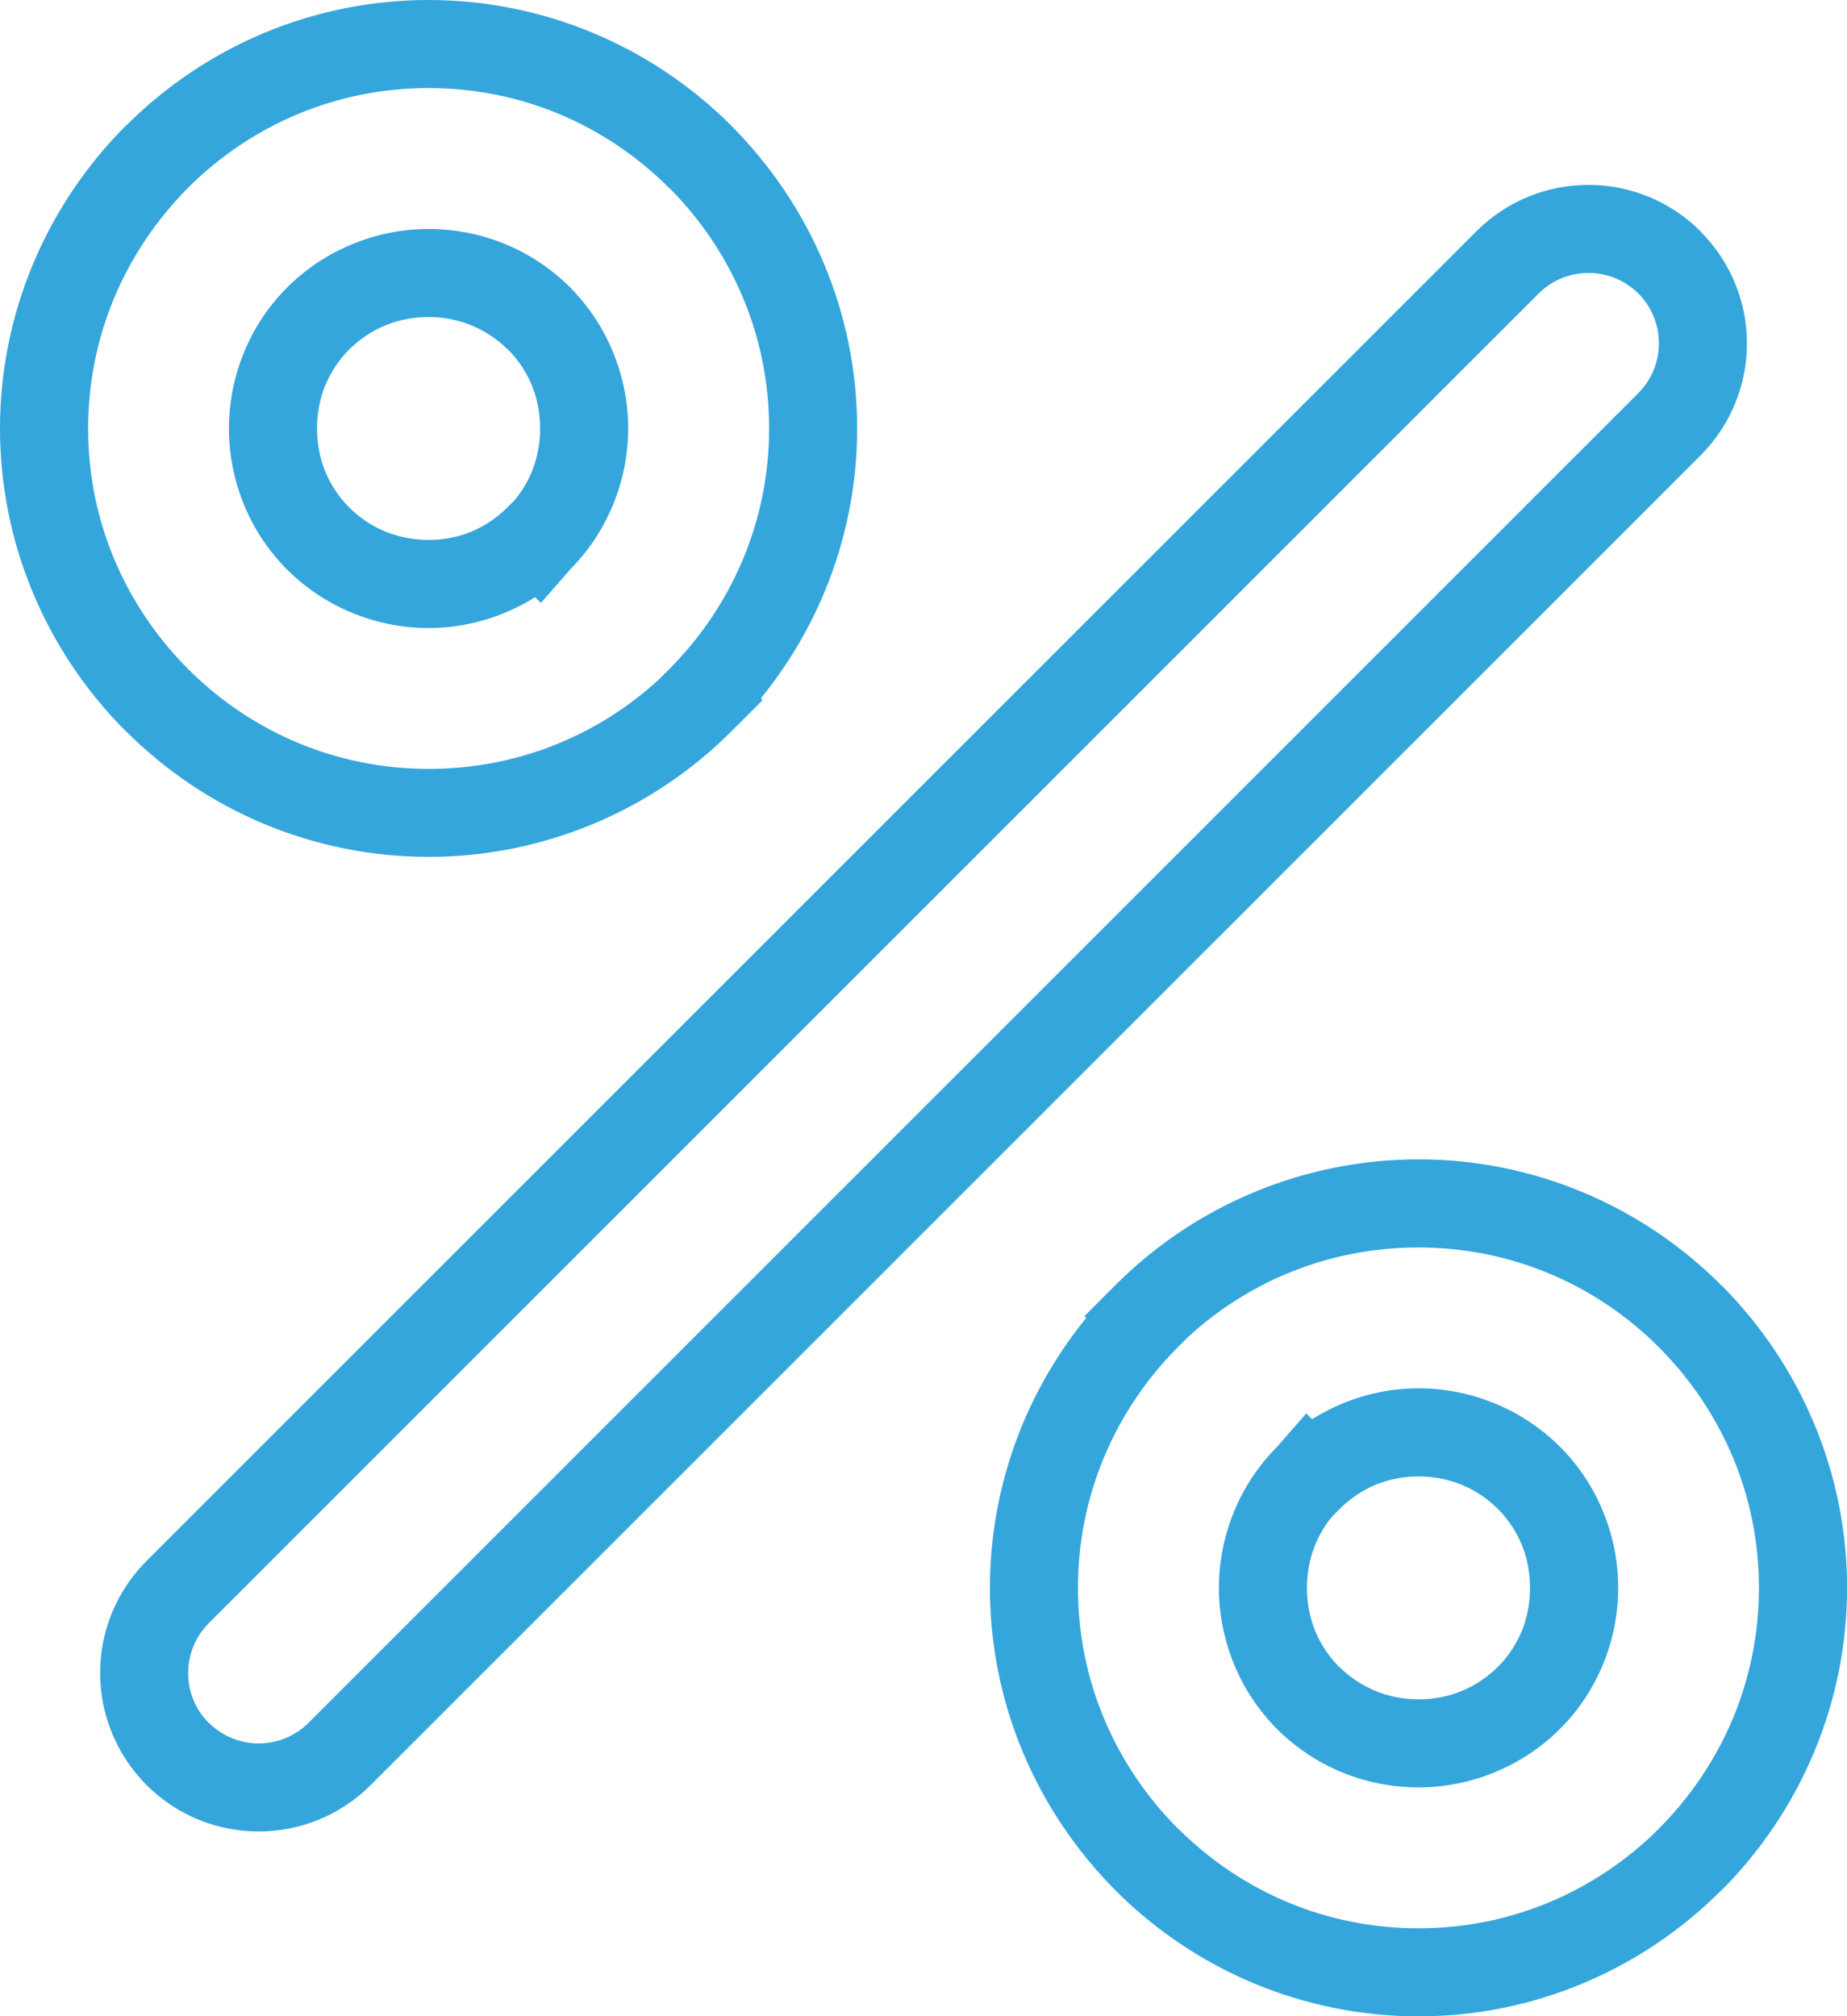 <?xml version="1.0" encoding="UTF-8" standalone="no"?><svg xmlns="http://www.w3.org/2000/svg" xmlns:xlink="http://www.w3.org/1999/xlink" fill="#34a6dc" height="295.4" preserveAspectRatio="xMidYMid meet" version="1" viewBox="0.0 0.0 270.6 295.4" width="270.6" zoomAndPan="magnify"><g id="change1_1"><path d="M216.3,33.89c4.53-4.53,10.48-6.8,16.42-6.8c5.94,0,11.88,2.27,16.42,6.8l0,0.03c4.53,4.54,6.8,10.47,6.8,16.39 c0,5.94-2.27,11.89-6.8,16.42L54.31,261.55c-4.53,4.53-10.48,6.8-16.42,6.8c-5.94,0-11.88-2.27-16.42-6.8 c-4.53-4.56-6.8-10.5-6.8-16.42c0-5.94,2.27-11.88,6.8-16.42L216.3,33.89L216.3,33.89z M225.42,43.01L30.59,237.83 c-2.01,2.01-3.02,4.66-3.02,7.3c0,2.66,1,5.3,3,7.3h0.03c2.01,2.01,4.66,3.02,7.3,3.02c2.64,0,5.29-1.01,7.3-3.02L240.02,57.61 c2.01-2.01,3.02-4.66,3.02-7.3c0-2.65-1.01-5.3-3.01-7.31c-2.03-2-4.67-3.01-7.31-3.01C230.08,39.99,227.43,41,225.42,43.01 L225.42,43.01z M207.82,295.44c-8.46,0-16.55-1.7-23.96-4.77c-7.69-3.19-14.6-7.85-20.37-13.62c-5.8-5.83-10.48-12.75-13.67-20.41 c-3.09-7.42-4.79-15.52-4.79-23.98c0-8.45,1.7-16.54,4.78-23.96c2.35-5.65,5.51-10.9,9.33-15.6l-0.26-0.26l4.54-4.55 c5.78-5.79,12.71-10.46,20.41-13.65c7.42-3.07,15.53-4.77,23.99-4.77c8.46,0,16.55,1.7,23.96,4.77c7.66,3.18,14.56,7.84,20.34,13.62 h0.03c5.79,5.79,10.47,12.72,13.67,20.41c3.09,7.42,4.79,15.52,4.79,23.98c0,8.46-1.7,16.56-4.79,23.98 c-3.2,7.7-7.88,14.62-13.67,20.41h-0.03c-5.79,5.78-12.69,10.44-20.34,13.62C224.38,293.74,216.28,295.44,207.82,295.44 L207.82,295.44z M188.8,278.78c5.84,2.42,12.27,3.76,19.02,3.76s13.18-1.34,19.02-3.76c6.1-2.53,11.6-6.24,16.2-10.84 c4.62-4.65,8.35-10.16,10.88-16.24c2.43-5.85,3.78-12.28,3.78-19.04c0-6.75-1.34-13.19-3.78-19.04c-2.53-6.08-6.26-11.6-10.9-16.23 c-4.59-4.61-10.09-8.32-16.19-10.85c-5.84-2.42-12.26-3.76-19.02-3.76c-6.8,0-13.25,1.34-19.1,3.76 c-5.43,2.25-10.38,5.44-14.65,9.36l-1.49,1.49c-4.61,4.62-8.34,10.13-10.87,16.25c-2.43,5.84-3.77,12.27-3.77,19.02 c0,6.76,1.34,13.19,3.78,19.04c2.54,6.11,6.26,11.62,10.87,16.23h0.03C177.23,272.54,182.72,276.26,188.8,278.78L188.8,278.78z M196.2,244.21c2.95,2.95,7.06,4.78,11.62,4.78c2.28,0,4.42-0.43,6.32-1.22c2-0.82,3.81-2.05,5.33-3.56 c1.48-1.48,2.67-3.26,3.49-5.25c0.77-1.89,1.2-4.02,1.2-6.3c0-2.28-0.43-4.42-1.2-6.3c-0.82-1.99-2.01-3.77-3.49-5.25 c-1.52-1.52-3.33-2.74-5.33-3.56c-1.9-0.78-4.04-1.22-6.32-1.22c-2.26,0-4.38,0.43-6.28,1.22c-1.96,0.81-3.75,2.03-5.28,3.56 l-1.05,1.05c-1.04,1.24-1.9,2.66-2.53,4.2c-0.77,1.89-1.2,4.02-1.2,6.3c0,2.28,0.43,4.42,1.2,6.3c0.82,1.99,2.01,3.77,3.49,5.25 H196.2L196.2,244.21z M207.82,261.89c-8.12,0-15.45-3.28-20.74-8.56c-2.66-2.69-4.82-5.9-6.28-9.48c-1.43-3.48-2.22-7.26-2.22-11.19 c0-3.93,0.79-7.71,2.22-11.19c1.44-3.52,3.55-6.69,6.17-9.34l4.41-5.04l0.85,0.85c1.4-0.88,2.88-1.64,4.44-2.29 c3.47-1.44,7.25-2.23,11.16-2.23c3.94,0,7.72,0.79,11.21,2.23c3.6,1.48,6.83,3.65,9.51,6.33c2.68,2.68,4.84,5.9,6.31,9.48 c1.43,3.48,2.22,7.26,2.22,11.19c0,3.93-0.79,7.71-2.22,11.19c-1.47,3.59-3.63,6.81-6.31,9.48c-2.68,2.68-5.91,4.85-9.51,6.33 C215.55,261.1,211.76,261.89,207.82,261.89L207.82,261.89z M62.79,0c8.46,0,16.55,1.7,23.96,4.77c7.69,3.19,14.6,7.85,20.37,13.62 c5.8,5.83,10.48,12.75,13.67,20.41c3.09,7.42,4.79,15.52,4.79,23.98c0,8.45-1.7,16.54-4.78,23.95c-2.35,5.65-5.51,10.9-9.33,15.59 l0.26,0.26l-4.55,4.55c-5.78,5.79-12.71,10.46-20.41,13.65c-7.42,3.07-15.53,4.77-23.99,4.77c-8.46,0-16.55-1.7-23.96-4.77 c-7.66-3.18-14.56-7.84-20.34-13.62h-0.03c-5.79-5.79-10.47-12.71-13.67-20.41C1.7,79.34,0,71.23,0,62.78 c0-8.46,1.7-16.56,4.79-23.98c3.2-7.69,7.88-14.62,13.67-20.41h0.03c5.78-5.78,12.69-10.44,20.34-13.62C46.23,1.7,54.33,0,62.79,0 L62.79,0z M81.81,16.66c-5.84-2.42-12.27-3.76-19.02-3.76s-13.19,1.34-19.02,3.76c-6.1,2.53-11.6,6.24-16.2,10.84 c-4.62,4.65-8.35,10.16-10.88,16.24c-2.43,5.85-3.78,12.28-3.78,19.04c0,6.75,1.34,13.19,3.78,19.04c2.53,6.08,6.26,11.6,10.9,16.23 c4.59,4.61,10.09,8.32,16.19,10.85c5.84,2.42,12.26,3.76,19.02,3.76c6.8,0,13.25-1.34,19.1-3.76c5.43-2.25,10.38-5.44,14.65-9.36 l1.49-1.49c4.61-4.62,8.34-10.13,10.87-16.25c2.43-5.84,3.77-12.27,3.77-19.02c0-6.76-1.34-13.19-3.78-19.04 c-2.54-6.11-6.26-11.62-10.87-16.23h-0.03C93.38,22.9,87.89,19.18,81.81,16.66L81.81,16.66z M74.41,51.23 c-2.95-2.95-7.06-4.78-11.62-4.78c-2.28,0-4.42,0.43-6.32,1.22c-2,0.82-3.81,2.05-5.33,3.56c-1.48,1.48-2.67,3.26-3.49,5.25 c-0.77,1.89-1.2,4.02-1.2,6.3c0,2.28,0.43,4.42,1.2,6.3c0.82,1.99,2.01,3.77,3.49,5.25c1.52,1.52,3.33,2.74,5.33,3.56 c1.91,0.78,4.04,1.22,6.32,1.22c2.26,0,4.38-0.43,6.28-1.22c1.96-0.81,3.75-2.03,5.28-3.56l1.05-1.05c1.04-1.25,1.9-2.66,2.53-4.2 c0.77-1.89,1.2-4.02,1.2-6.3c0-2.28-0.43-4.41-1.2-6.3c-0.82-1.99-2.01-3.77-3.49-5.25L74.41,51.23L74.41,51.23z M62.79,33.55 c8.12,0,15.45,3.28,20.74,8.56c2.66,2.69,4.82,5.9,6.28,9.48c1.43,3.48,2.22,7.26,2.22,11.19c0,3.93-0.79,7.71-2.22,11.19 c-1.45,3.52-3.55,6.69-6.16,9.34l-4.41,5.04l-0.85-0.85c-1.4,0.88-2.88,1.65-4.44,2.29c-3.47,1.44-7.25,2.23-11.16,2.23 c-3.94,0-7.72-0.79-11.21-2.23c-3.6-1.48-6.83-3.65-9.51-6.33c-2.68-2.68-4.84-5.89-6.31-9.48c-1.43-3.48-2.22-7.26-2.22-11.19 c0-3.93,0.79-7.71,2.22-11.19c1.47-3.58,3.63-6.81,6.31-9.48c2.68-2.68,5.91-4.85,9.51-6.33C55.06,34.34,58.85,33.55,62.79,33.55 L62.79,33.55z"/></g></svg>